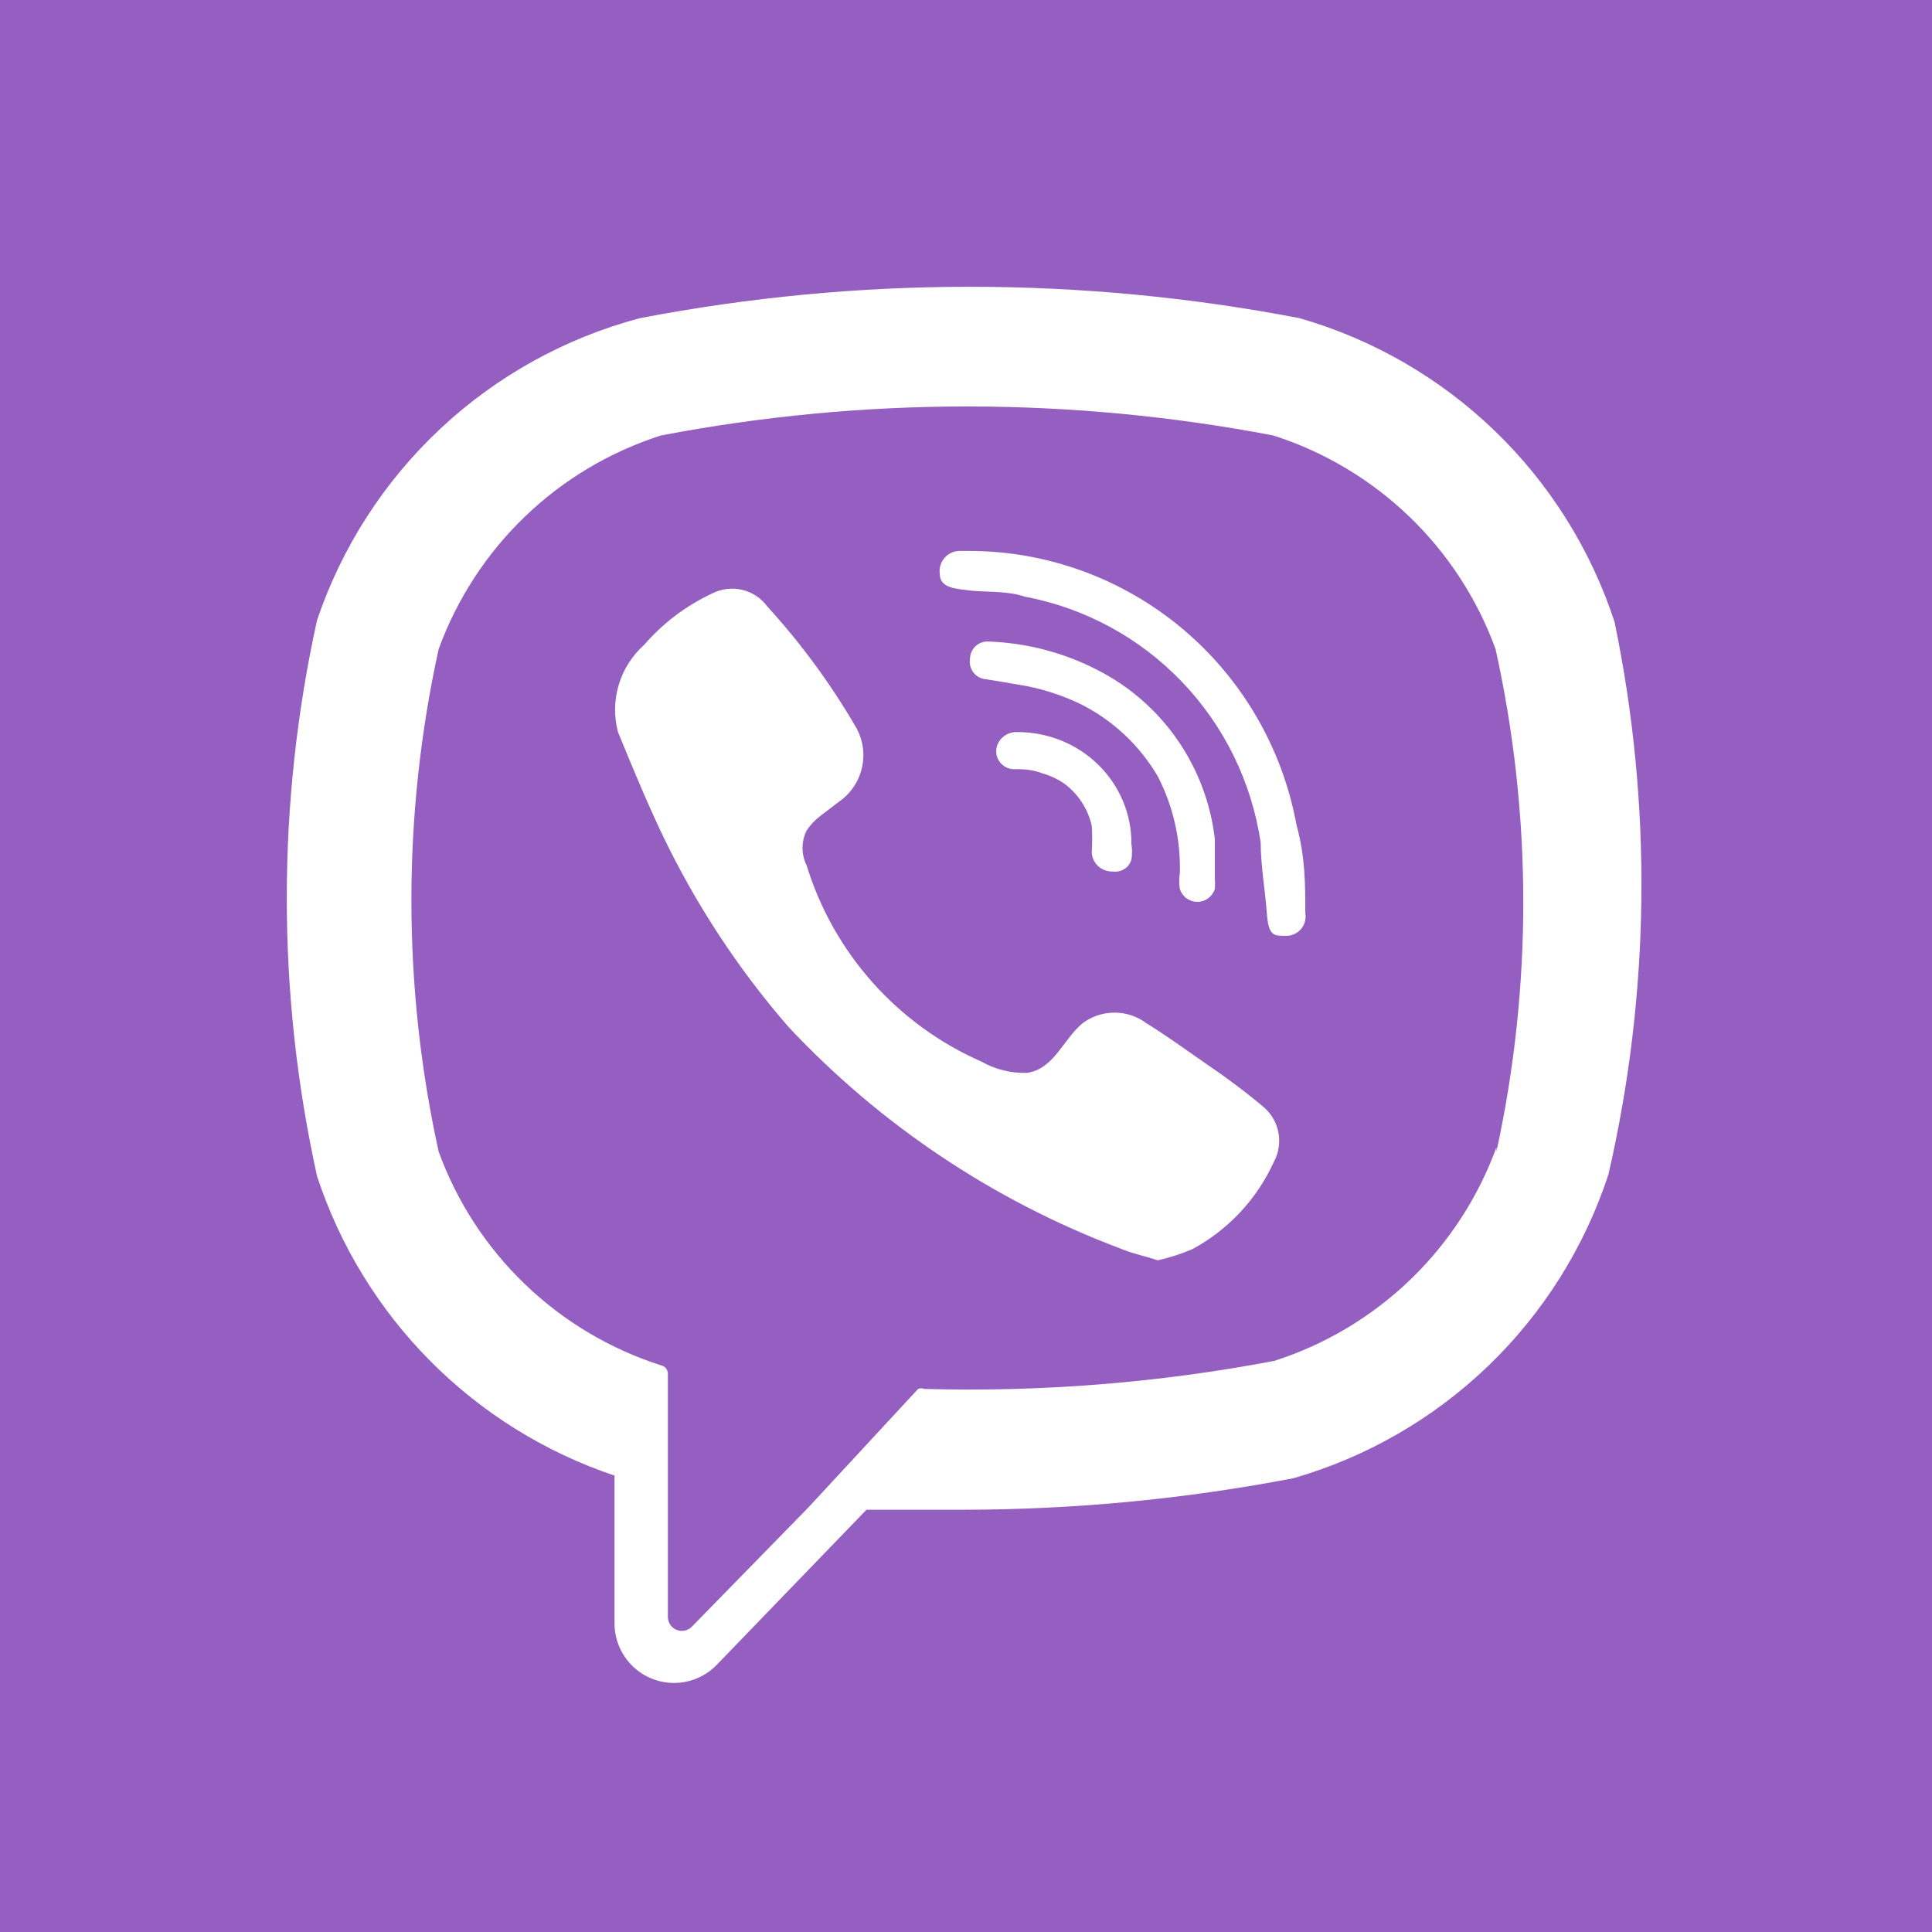 <svg xmlns="http://www.w3.org/2000/svg" width="512" height="512" viewBox="0 0 512 512" fill="none"><rect width="512" height="512" fill="#955EC1"></rect><path d="M427.875 164.829C421.584 145.612 410.688 128.227 396.137 114.194C381.587 100.16 363.826 89.903 344.403 84.319C286.654 73.227 227.324 73.227 169.576 84.319C149.82 89.559 131.668 99.611 116.739 113.578C101.81 127.545 90.569 144.993 84.017 164.365C73.328 212.893 73.328 263.168 84.017 311.696C90.082 330.148 100.366 346.93 114.052 360.705C127.738 374.48 144.447 384.87 162.852 391.046V430.257C162.859 433.401 163.804 436.47 165.566 439.073C167.328 441.675 169.826 443.691 172.741 444.863C175.656 446.035 178.854 446.308 181.926 445.649C184.997 444.99 187.802 443.427 189.98 441.162L229.629 400.095C238.208 400.095 246.787 400.095 255.366 400.095C284.702 400.071 313.97 397.275 342.78 391.742C362.203 386.158 379.964 375.901 394.514 361.867C409.064 347.834 419.961 330.449 426.252 311.232C437.341 263.12 437.894 213.176 427.875 164.829ZM396.573 304.04C391.724 317.348 383.896 329.368 373.688 339.181C363.479 348.994 351.162 356.339 337.679 360.652C307.12 366.456 276.025 368.945 244.932 368.076C244.675 367.968 244.4 367.912 244.121 367.912C243.842 367.912 243.566 367.968 243.309 368.076L214.094 399.631L183.256 431.185C182.738 431.677 182.09 432.008 181.389 432.14C180.688 432.272 179.964 432.199 179.303 431.93C178.642 431.661 178.073 431.206 177.664 430.622C177.255 430.037 177.023 429.346 176.996 428.633V363.9C176.955 363.398 176.752 362.922 176.417 362.545C176.083 362.169 175.635 361.911 175.141 361.812C161.657 357.499 149.34 350.154 139.131 340.341C128.923 330.528 121.095 318.508 116.247 305.2C106.619 261.33 106.619 215.891 116.247 172.021C121.095 158.713 128.923 146.693 139.131 136.88C149.34 127.067 161.657 119.722 175.141 115.409C228.757 105.153 283.83 105.153 337.447 115.409C350.93 119.722 363.248 127.067 373.456 136.88C383.664 146.693 391.493 158.713 396.341 172.021C406.053 215.874 406.132 261.314 396.573 305.2V304.04Z" fill="white"></path><path d="M334.824 293.337C330.008 289.306 324.986 285.528 319.778 282.017C314.454 278.32 309.362 274.623 303.806 271.158C301.366 269.339 298.403 268.356 295.357 268.356C292.312 268.356 289.349 269.339 286.909 271.158C281.816 275.316 279.27 283.403 272.094 284.327C267.883 284.438 263.721 283.399 260.058 281.323C249.056 276.481 239.228 269.332 231.24 260.363C223.252 251.393 217.291 240.813 213.763 229.34C213.049 227.904 212.678 226.322 212.678 224.719C212.678 223.116 213.049 221.535 213.763 220.098C214.765 218.589 216.017 217.261 217.467 216.171L222.327 212.474C225.51 210.272 227.719 206.929 228.495 203.142C229.271 199.356 228.554 195.416 226.494 192.143C219.899 180.891 212.14 170.36 203.347 160.722C201.723 158.511 199.365 156.949 196.693 156.314C194.022 155.679 191.211 156.013 188.764 157.256C181.851 160.48 175.698 165.125 170.709 170.887C167.531 173.726 165.202 177.386 163.976 181.463C162.751 185.54 162.678 189.875 163.765 193.991C167.468 203.002 171.172 212.012 175.338 220.792C184.159 239.32 195.449 256.573 208.902 272.082C233.256 298.091 263.271 318.168 296.63 330.765C299.871 332.152 303.343 332.845 306.815 334C309.99 333.292 313.09 332.287 316.074 330.996C325.575 325.835 333.132 317.724 337.601 307.893C338.877 305.516 339.297 302.774 338.791 300.125C338.286 297.476 336.885 295.08 334.824 293.337Z" fill="white"></path><path d="M256.925 146H254.376C253.613 145.994 252.858 146.152 252.162 146.463C251.465 146.775 250.843 147.233 250.338 147.807C249.833 148.381 249.456 149.057 249.233 149.79C249.01 150.523 248.946 151.295 249.046 152.055C249.046 156.014 253.68 156.014 256.925 156.48C260.169 156.945 266.89 156.48 271.525 158.11C287.41 161.083 301.976 168.963 313.192 180.652C324.409 192.34 331.716 207.254 334.096 223.314C334.096 229.369 335.254 235.657 335.718 241.944C336.181 248.232 337.572 247.999 341.048 247.999C341.784 247.978 342.506 247.797 343.165 247.468C343.825 247.14 344.405 246.672 344.868 246.097C345.33 245.522 345.663 244.853 345.844 244.136C346.025 243.419 346.049 242.671 345.915 241.944C345.915 234.492 345.915 227.04 343.597 218.657C339.864 198.283 329.153 179.865 313.323 166.594C297.493 153.324 277.54 146.038 256.925 146Z" fill="white"></path><path d="M312.674 231.419C312.453 232.806 312.453 234.219 312.674 235.605C312.988 236.591 313.606 237.451 314.439 238.061C315.273 238.671 316.277 239 317.309 239C318.34 239 319.345 238.671 320.178 238.061C321.011 237.451 321.629 236.591 321.944 235.605C322.019 234.599 322.019 233.588 321.944 232.582C321.944 229.559 321.944 227.233 321.944 225.14C321.944 223.047 321.944 223.28 321.944 222.349C320.845 212.852 317.41 203.777 311.949 195.942C306.488 188.108 299.171 181.758 290.657 177.465C281.81 172.929 272.08 170.389 262.152 170.023C261.505 169.958 260.852 170.03 260.235 170.234C259.618 170.439 259.051 170.771 258.57 171.21C258.089 171.648 257.706 172.183 257.444 172.78C257.183 173.377 257.05 174.023 257.053 174.675C256.955 175.322 256.994 175.983 257.167 176.614C257.341 177.246 257.646 177.833 258.062 178.338C258.477 178.843 258.995 179.254 259.58 179.544C260.165 179.835 260.804 179.998 261.456 180.023L269.799 181.419C275.503 182.312 281.046 184.035 286.254 186.535C294.861 190.808 302.032 197.519 306.88 205.838C310.925 213.74 312.918 222.539 312.674 231.419Z" fill="white"></path><path d="M299.839 227.766C300.054 226.405 300.054 225.021 299.839 223.66C299.87 219.778 299.113 215.927 297.613 212.332C296.112 208.736 293.898 205.465 291.097 202.709C288.296 199.953 284.964 197.766 281.294 196.273C277.623 194.78 273.686 194.012 269.71 194.012C268.427 193.928 267.156 194.296 266.127 195.049C265.098 195.802 264.381 196.891 264.104 198.117C263.969 198.747 263.965 199.397 264.093 200.028C264.221 200.66 264.478 201.259 264.849 201.791C265.219 202.324 265.696 202.777 266.25 203.126C266.805 203.474 267.425 203.71 268.075 203.819C270.644 203.819 273.446 203.819 276.249 204.959C278.342 205.537 280.317 206.463 282.088 207.696C285.783 210.464 288.35 214.425 289.329 218.871C289.478 221.149 289.478 223.435 289.329 225.713C289.328 226.421 289.474 227.123 289.759 227.775C290.043 228.426 290.46 229.015 290.984 229.505C291.507 229.995 292.127 230.377 292.806 230.627C293.485 230.876 294.209 230.989 294.934 230.959C296.01 231.105 297.104 230.861 298.008 230.272C298.912 229.684 299.563 228.792 299.839 227.766Z" fill="white"></path></svg>
